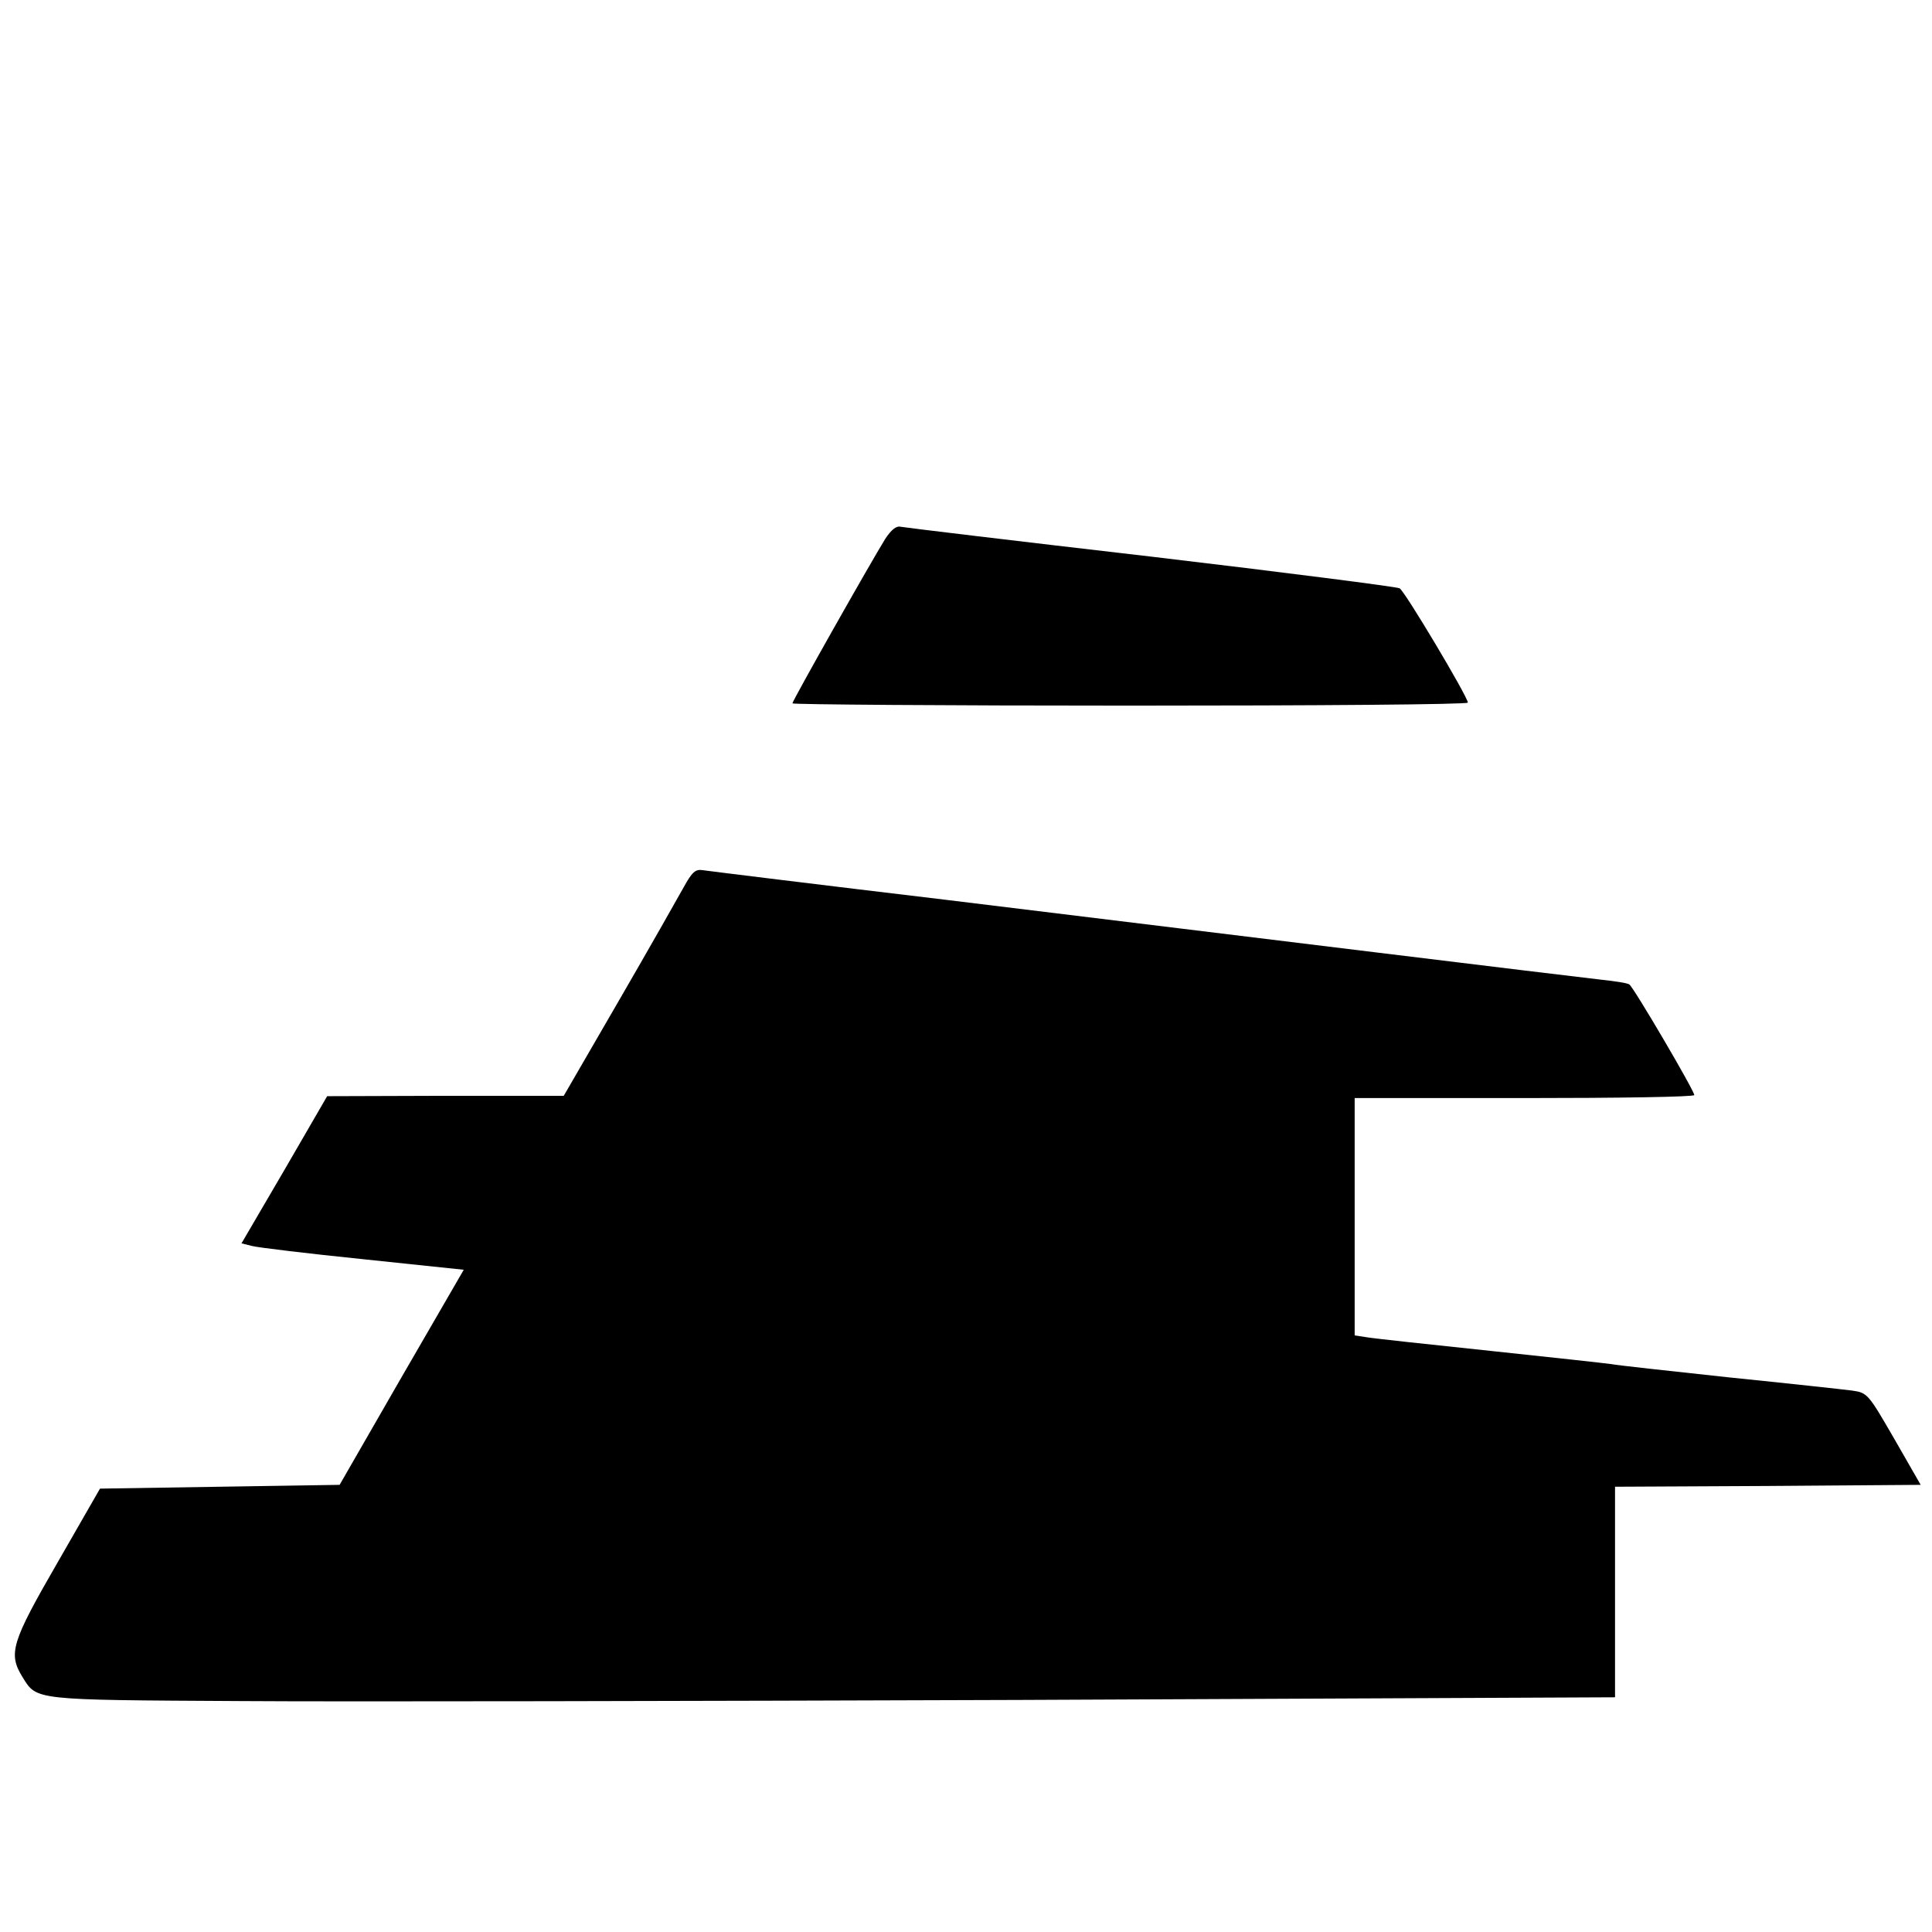 <?xml version="1.0" standalone="no"?>
<!DOCTYPE svg PUBLIC "-//W3C//DTD SVG 20010904//EN"
 "http://www.w3.org/TR/2001/REC-SVG-20010904/DTD/svg10.dtd">
<svg version="1.0" xmlns="http://www.w3.org/2000/svg"
 width="512pt" height="512pt" viewBox="0 0 512 512"
 preserveAspectRatio="xMidYMid meet">
<g transform="translate(0,512) scale(0.1,-0.1)"
fill="#000000" stroke="none">
<path d="M2346 3692 c-39 -63 -246 -429 -246 -436 0 -3 403 -6 895 -6 492 0
895 3 895 8 0 15 -168 297 -181 303 -8 4 -304 42 -659 84 -355 41 -653 77
-663 79 -12 3 -25 -8 -41 -32z"/>
<path d="M1812 2769 c-15 -27 -92 -163 -172 -301 l-146 -252 -313 0 -314 -1
-113 -195 -114 -195 28 -7 c15 -4 147 -20 294 -35 l267 -28 -165 -285 -164
-285 -318 -5 -317 -5 -112 -195 c-123 -213 -132 -242 -93 -305 38 -61 27 -60
575 -63 275 -2 1208 0 2073 3 l1572 7 0 279 0 279 405 2 405 3 -70 122 c-70
121 -71 122 -113 128 -23 3 -170 19 -327 35 -157 17 -296 32 -310 35 -14 2
-158 18 -320 35 -162 17 -310 33 -327 36 l-33 5 0 314 0 315 450 0 c248 0 450
3 450 8 0 12 -161 286 -172 293 -5 4 -40 9 -77 13 -36 4 -300 36 -586 71 -286
35 -801 98 -1145 140 -344 41 -635 77 -648 79 -19 3 -28 -5 -50 -45z"/>
</g>
</svg>
